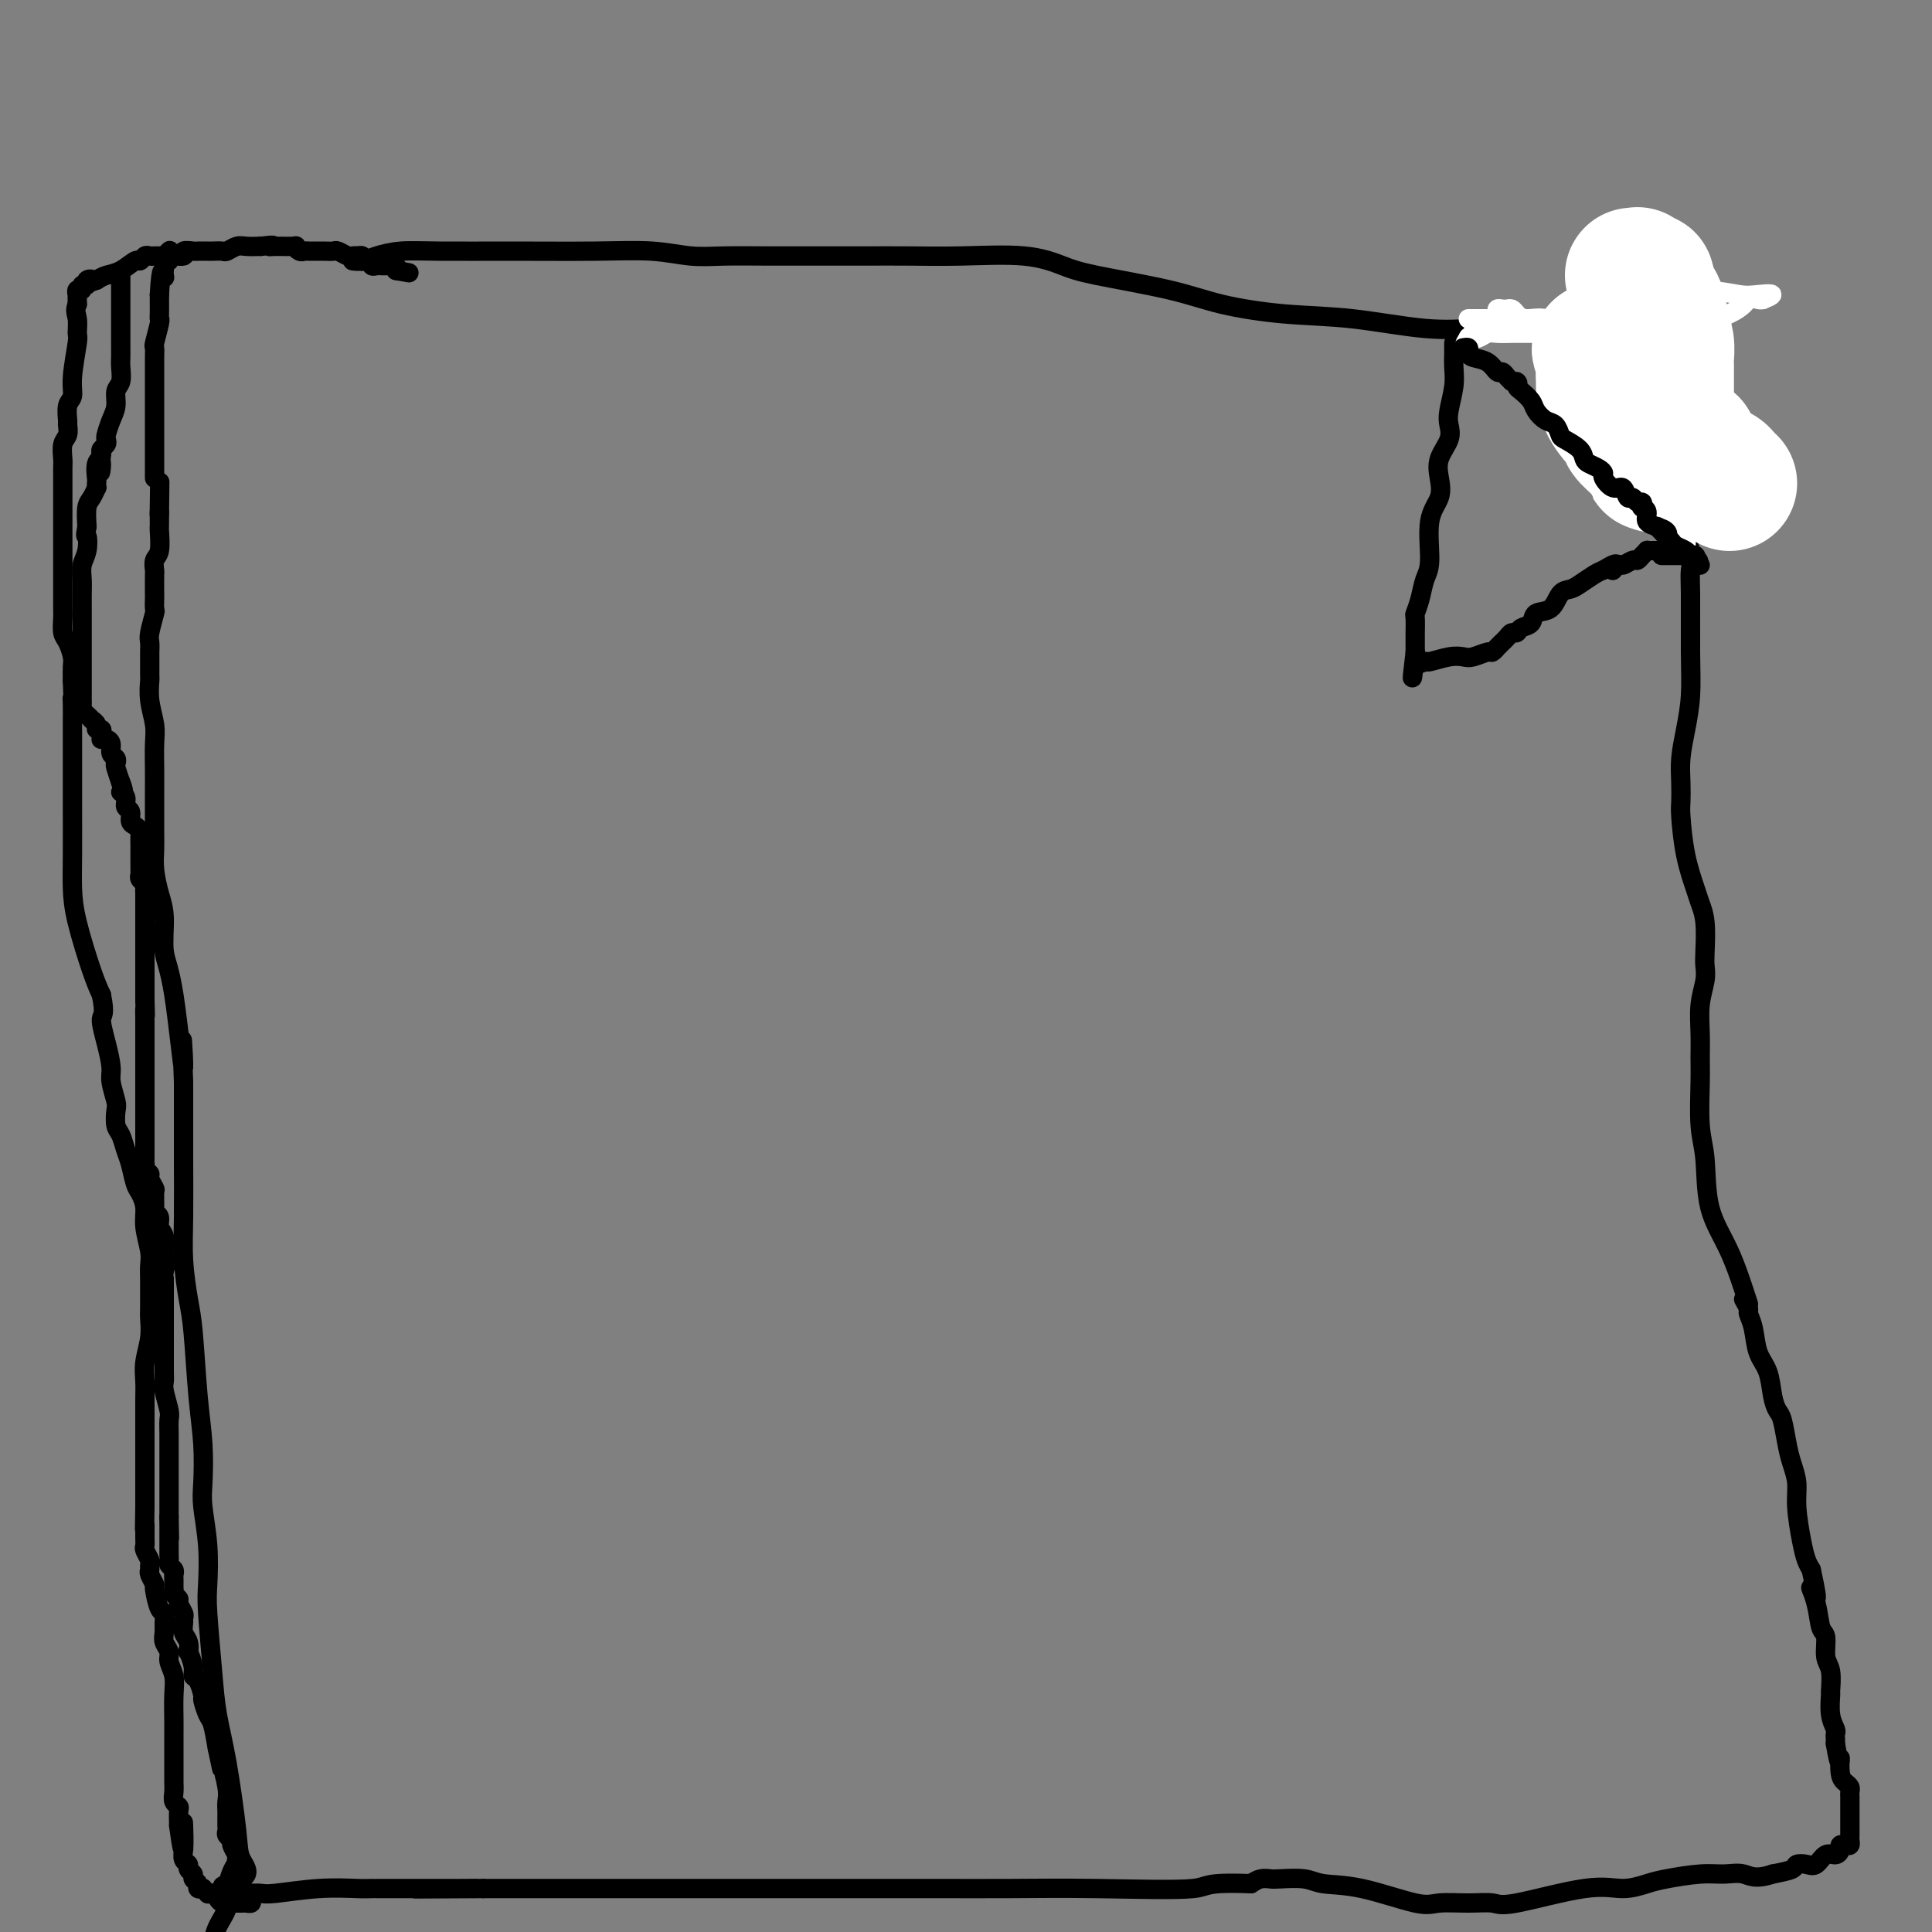 <svg viewBox='0 0 400 400' version='1.1' xmlns='http://www.w3.org/2000/svg' xmlns:xlink='http://www.w3.org/1999/xlink'><rect x="0" y="0" width="400" height="400" fill="#808080" stroke="none"/><g fill='none' stroke='#000000' stroke-width='4' stroke-linecap='round' stroke-linejoin='round'><path d='M73,54c0.617,0.083 1.233,0.166 2,0c0.767,-0.166 1.684,-0.580 3,-1c1.316,-0.420 3.031,-0.846 5,-1c1.969,-0.154 4.191,-0.038 8,0c3.809,0.038 9.204,-0.004 15,0c5.796,0.004 11.992,0.054 17,0c5.008,-0.054 8.828,-0.211 12,0c3.172,0.211 5.696,0.788 8,1c2.304,0.212 4.387,0.057 7,0c2.613,-0.057 5.756,-0.015 9,0c3.244,0.015 6.588,0.002 10,0c3.412,-0.002 6.891,0.006 10,0c3.109,-0.006 5.848,-0.024 9,0c3.152,0.024 6.717,0.092 11,0c4.283,-0.092 9.283,-0.345 13,0c3.717,0.345 6.151,1.287 8,2c1.849,0.713 3.113,1.198 7,2c3.887,0.802 10.398,1.921 15,3c4.602,1.079 7.294,2.117 11,3c3.706,0.883 8.428,1.610 13,2c4.572,0.390 8.996,0.444 14,1c5.004,0.556 10.587,1.613 15,2c4.413,0.387 7.657,0.104 10,0c2.343,-0.104 3.785,-0.028 5,0c1.215,0.028 2.204,0.008 3,0c0.796,-0.008 1.398,-0.004 2,0'/><path d='M315,68c8.344,0.465 4.706,0.128 4,0c-0.706,-0.128 1.522,-0.048 3,0c1.478,0.048 2.206,0.066 3,0c0.794,-0.066 1.653,-0.214 3,0c1.347,0.214 3.183,0.789 4,1c0.817,0.211 0.614,0.056 1,0c0.386,-0.056 1.360,-0.015 2,0c0.640,0.015 0.945,0.004 1,0c0.055,-0.004 -0.140,-0.001 0,0c0.140,0.001 0.616,-0.001 1,0c0.384,0.001 0.678,0.003 1,0c0.322,-0.003 0.674,-0.011 1,0c0.326,0.011 0.626,0.041 1,0c0.374,-0.041 0.821,-0.155 1,0c0.179,0.155 0.089,0.577 0,1'/><path d='M341,70c4.032,0.788 1.113,1.759 0,4c-1.113,2.241 -0.420,5.750 0,8c0.420,2.250 0.568,3.239 1,5c0.432,1.761 1.149,4.295 2,8c0.851,3.705 1.835,8.582 3,12c1.165,3.418 2.509,5.378 3,7c0.491,1.622 0.129,2.908 0,4c-0.129,1.092 -0.024,1.992 0,5c0.024,3.008 -0.032,8.124 0,12c0.032,3.876 0.152,6.513 0,9c-0.152,2.487 -0.577,4.825 -1,7c-0.423,2.175 -0.843,4.186 -1,6c-0.157,1.814 -0.049,3.431 0,5c0.049,1.569 0.040,3.091 0,4c-0.040,0.909 -0.112,1.206 0,3c0.112,1.794 0.408,5.086 1,8c0.592,2.914 1.479,5.452 2,7c0.521,1.548 0.677,2.107 1,3c0.323,0.893 0.815,2.120 1,4c0.185,1.880 0.064,4.413 0,6c-0.064,1.587 -0.070,2.227 0,3c0.070,0.773 0.215,1.679 0,3c-0.215,1.321 -0.791,3.059 -1,5c-0.209,1.941 -0.052,4.086 0,6c0.052,1.914 0.001,3.598 0,5c-0.001,1.402 0.050,2.523 0,5c-0.050,2.477 -0.201,6.310 0,9c0.201,2.690 0.755,4.236 1,7c0.245,2.764 0.181,6.744 1,10c0.819,3.256 2.520,5.787 4,9c1.480,3.213 2.740,7.106 4,11'/><path d='M361,269c0.449,0.789 0.898,1.577 1,2c0.102,0.423 -0.141,0.479 0,1c0.141,0.521 0.668,1.505 1,3c0.332,1.495 0.470,3.500 1,5c0.530,1.500 1.451,2.495 2,4c0.549,1.505 0.724,3.522 1,5c0.276,1.478 0.652,2.418 1,3c0.348,0.582 0.667,0.806 1,2c0.333,1.194 0.681,3.358 1,5c0.319,1.642 0.610,2.761 1,4c0.390,1.239 0.878,2.597 1,4c0.122,1.403 -0.122,2.850 0,5c0.122,2.150 0.610,5.002 1,7c0.390,1.998 0.683,3.142 1,4c0.317,0.858 0.659,1.429 1,2'/><path d='M375,325c2.117,9.464 0.408,5.123 0,4c-0.408,-1.123 0.483,0.970 1,3c0.517,2.030 0.660,3.995 1,5c0.340,1.005 0.876,1.051 1,2c0.124,0.949 -0.164,2.803 0,4c0.164,1.197 0.780,1.739 1,3c0.220,1.261 0.045,3.241 0,4c-0.045,0.759 0.041,0.298 0,1c-0.041,0.702 -0.207,2.565 0,4c0.207,1.435 0.788,2.440 1,3c0.212,0.560 0.057,0.676 0,1c-0.057,0.324 -0.015,0.856 0,1c0.015,0.144 0.004,-0.102 0,0c-0.004,0.102 -0.002,0.551 0,1'/><path d='M380,361c1.012,6.096 1.042,3.335 1,3c-0.042,-0.335 -0.155,1.756 0,3c0.155,1.244 0.577,1.643 1,2c0.423,0.357 0.845,0.673 1,1c0.155,0.327 0.041,0.665 0,1c-0.041,0.335 -0.011,0.667 0,1c0.011,0.333 0.003,0.666 0,1c-0.003,0.334 -0.001,0.668 0,1c0.001,0.332 0.000,0.661 0,1c-0.000,0.339 -0.000,0.686 0,1c0.000,0.314 -0.000,0.595 0,1c0.000,0.405 0.001,0.935 0,1c-0.001,0.065 -0.003,-0.336 0,0c0.003,0.336 0.011,1.410 0,2c-0.011,0.590 -0.041,0.697 0,1c0.041,0.303 0.152,0.804 0,1c-0.152,0.196 -0.569,0.089 -1,0c-0.431,-0.089 -0.878,-0.160 -1,0c-0.122,0.160 0.081,0.551 0,1c-0.081,0.449 -0.446,0.957 -1,1c-0.554,0.043 -1.298,-0.378 -2,0c-0.702,0.378 -1.362,1.554 -2,2c-0.638,0.446 -1.253,0.161 -2,0c-0.747,-0.161 -1.624,-0.197 -2,0c-0.376,0.197 -0.250,0.628 -1,1c-0.750,0.372 -2.375,0.686 -4,1'/><path d='M367,388c-3.646,1.234 -4.760,0.319 -6,0c-1.240,-0.319 -2.606,-0.042 -4,0c-1.394,0.042 -2.818,-0.149 -5,0c-2.182,0.149 -5.123,0.640 -7,1c-1.877,0.360 -2.689,0.590 -4,1c-1.311,0.410 -3.121,1.000 -5,1c-1.879,0.000 -3.826,-0.589 -8,0c-4.174,0.589 -10.574,2.357 -14,3c-3.426,0.643 -3.877,0.162 -5,0c-1.123,-0.162 -2.920,-0.004 -5,0c-2.080,0.004 -4.445,-0.146 -6,0c-1.555,0.146 -2.301,0.589 -5,0c-2.699,-0.589 -7.352,-2.210 -11,-3c-3.648,-0.790 -6.290,-0.748 -8,-1c-1.710,-0.252 -2.489,-0.797 -4,-1c-1.511,-0.203 -3.756,-0.065 -5,0c-1.244,0.065 -1.489,0.056 -2,0c-0.511,-0.056 -1.289,-0.159 -2,0c-0.711,0.159 -1.356,0.579 -2,1'/><path d='M259,390c-10.254,-0.392 -8.389,0.627 -12,1c-3.611,0.373 -12.699,0.100 -20,0c-7.301,-0.100 -12.817,-0.027 -18,0c-5.183,0.027 -10.034,0.007 -15,0c-4.966,-0.007 -10.049,-0.002 -13,0c-2.951,0.002 -3.771,0.001 -5,0c-1.229,-0.001 -2.867,-0.000 -4,0c-1.133,0.000 -1.761,0.000 -3,0c-1.239,-0.000 -3.088,-0.000 -4,0c-0.912,0.000 -0.889,0.000 -2,0c-1.111,-0.000 -3.358,-0.000 -5,0c-1.642,0.000 -2.678,0.000 -5,0c-2.322,-0.000 -5.931,-0.000 -8,0c-2.069,0.000 -2.600,0.000 -3,0c-0.400,-0.000 -0.671,-0.000 -1,0c-0.329,0.000 -0.718,0.000 -1,0c-0.282,-0.000 -0.458,-0.000 -1,0c-0.542,0.000 -1.449,0.000 -2,0c-0.551,-0.000 -0.746,-0.000 -1,0c-0.254,0.000 -0.567,0.000 -2,0c-1.433,-0.000 -3.987,-0.000 -6,0c-2.013,0.000 -3.485,0.000 -6,0c-2.515,-0.000 -6.071,-0.000 -8,0c-1.929,0.000 -2.230,0.000 -3,0c-0.770,0.000 -2.010,0.000 -3,0c-0.990,0.000 -1.729,0.000 -2,0c-0.271,0.000 -0.073,0.000 -1,0c-0.927,0.000 -2.979,0.000 -4,0c-1.021,0.000 -1.010,0.000 -1,0'/><path d='M100,391c-25.471,0.155 -9.649,0.041 -4,0c5.649,-0.041 1.123,-0.011 -1,0c-2.123,0.011 -1.844,0.003 -2,0c-0.156,-0.003 -0.748,-0.001 -2,0c-1.252,0.001 -3.166,0.000 -4,0c-0.834,-0.000 -0.589,-0.000 -1,0c-0.411,0.000 -1.477,0.000 -2,0c-0.523,-0.000 -0.504,0.000 -1,0c-0.496,-0.000 -1.508,-0.000 -2,0c-0.492,0.000 -0.463,0.000 -1,0c-0.537,-0.000 -1.640,-0.001 -2,0c-0.360,0.001 0.023,0.004 0,0c-0.023,-0.004 -0.453,-0.015 -1,0c-0.547,0.015 -1.211,0.057 -3,0c-1.789,-0.057 -4.703,-0.212 -8,0c-3.297,0.212 -6.978,0.789 -9,1c-2.022,0.211 -2.384,0.054 -3,0c-0.616,-0.054 -1.485,-0.004 -2,0c-0.515,0.004 -0.677,-0.037 -1,0c-0.323,0.037 -0.807,0.154 -1,0c-0.193,-0.154 -0.097,-0.577 0,-1'/><path d='M50,391c-7.745,-0.257 -2.106,-0.898 0,-2c2.106,-1.102 0.681,-2.665 0,-4c-0.681,-1.335 -0.617,-2.444 -1,-6c-0.383,-3.556 -1.213,-9.561 -2,-14c-0.787,-4.439 -1.530,-7.314 -2,-10c-0.470,-2.686 -0.665,-5.184 -1,-9c-0.335,-3.816 -0.808,-8.951 -1,-12c-0.192,-3.049 -0.103,-4.013 0,-6c0.103,-1.987 0.221,-4.996 0,-8c-0.221,-3.004 -0.780,-6.004 -1,-8c-0.220,-1.996 -0.100,-2.988 0,-5c0.100,-2.012 0.181,-5.042 0,-8c-0.181,-2.958 -0.623,-5.842 -1,-10c-0.377,-4.158 -0.690,-9.590 -1,-13c-0.310,-3.410 -0.619,-4.797 -1,-7c-0.381,-2.203 -0.834,-5.223 -1,-8c-0.166,-2.777 -0.044,-5.312 0,-9c0.044,-3.688 0.012,-8.531 0,-12c-0.012,-3.469 -0.003,-5.565 0,-7c0.003,-1.435 0.001,-2.209 0,-3c-0.001,-0.791 -0.000,-1.597 0,-2c0.000,-0.403 0.000,-0.401 0,-1c-0.000,-0.599 -0.000,-1.800 0,-3'/><path d='M38,224c-0.686,-16.907 0.101,-4.173 0,-3c-0.101,1.173 -1.088,-9.214 -2,-15c-0.912,-5.786 -1.747,-6.971 -2,-9c-0.253,-2.029 0.076,-4.902 0,-7c-0.076,-2.098 -0.556,-3.422 -1,-5c-0.444,-1.578 -0.851,-3.411 -1,-5c-0.149,-1.589 -0.040,-2.935 0,-4c0.040,-1.065 0.012,-1.848 0,-4c-0.012,-2.152 -0.007,-5.674 0,-8c0.007,-2.326 0.016,-3.457 0,-5c-0.016,-1.543 -0.057,-3.497 0,-5c0.057,-1.503 0.211,-2.556 0,-4c-0.211,-1.444 -0.789,-3.279 -1,-5c-0.211,-1.721 -0.056,-3.329 0,-4c0.056,-0.671 0.014,-0.404 0,-1c-0.014,-0.596 -0.000,-2.055 0,-3c0.000,-0.945 -0.014,-1.375 0,-2c0.014,-0.625 0.056,-1.443 0,-2c-0.056,-0.557 -0.211,-0.853 0,-2c0.211,-1.147 0.789,-3.145 1,-4c0.211,-0.855 0.057,-0.567 0,-1c-0.057,-0.433 -0.016,-1.587 0,-2c0.016,-0.413 0.008,-0.086 0,-1c-0.008,-0.914 -0.016,-3.068 0,-4c0.016,-0.932 0.057,-0.641 0,-1c-0.057,-0.359 -0.211,-1.366 0,-2c0.211,-0.634 0.789,-0.894 1,-2c0.211,-1.106 0.057,-3.059 0,-4c-0.057,-0.941 -0.015,-0.869 0,-1c0.015,-0.131 0.004,-0.466 0,-1c-0.004,-0.534 -0.002,-1.267 0,-2'/><path d='M33,106c0.155,-11.679 0.042,-3.875 0,-1c-0.042,2.875 -0.012,0.821 0,0c0.012,-0.821 0.006,-0.411 0,0'/><path d='M32,99c0.000,-0.311 0.000,-0.621 0,-1c-0.000,-0.379 -0.000,-0.826 0,-1c0.000,-0.174 0.000,-0.074 0,-1c-0.000,-0.926 -0.000,-2.878 0,-4c0.000,-1.122 0.000,-1.413 0,-2c-0.000,-0.587 -0.000,-1.468 0,-2c0.000,-0.532 0.000,-0.713 0,-1c-0.000,-0.287 -0.000,-0.678 0,-1c0.000,-0.322 0.000,-0.575 0,-1c-0.000,-0.425 -0.000,-1.023 0,-2c0.000,-0.977 0.000,-2.332 0,-3c-0.000,-0.668 -0.001,-0.648 0,-1c0.001,-0.352 0.004,-1.075 0,-2c-0.004,-0.925 -0.015,-2.051 0,-3c0.015,-0.949 0.057,-1.719 0,-2c-0.057,-0.281 -0.211,-0.073 0,-1c0.211,-0.927 0.789,-2.991 1,-4c0.211,-1.009 0.057,-0.964 0,-1c-0.057,-0.036 -0.016,-0.153 0,-1c0.016,-0.847 0.008,-2.423 0,-4'/><path d='M33,61c0.381,-6.798 0.835,-4.792 1,-4c0.165,0.792 0.043,0.370 0,0c-0.043,-0.370 -0.007,-0.686 0,-1c0.007,-0.314 -0.015,-0.624 0,-1c0.015,-0.376 0.069,-0.818 0,-1c-0.069,-0.182 -0.259,-0.105 0,0c0.259,0.105 0.966,0.238 1,0c0.034,-0.238 -0.606,-0.848 0,-1c0.606,-0.152 2.457,0.156 3,0c0.543,-0.156 -0.220,-0.774 0,-1c0.220,-0.226 1.425,-0.061 2,0c0.575,0.061 0.520,0.017 1,0c0.480,-0.017 1.494,-0.008 2,0c0.506,0.008 0.505,0.016 1,0c0.495,-0.016 1.486,-0.057 2,0c0.514,0.057 0.550,0.211 1,0c0.450,-0.211 1.313,-0.788 2,-1c0.687,-0.212 1.196,-0.061 2,0c0.804,0.061 1.902,0.030 3,0'/><path d='M54,51c3.552,-0.463 2.433,-0.120 2,0c-0.433,0.120 -0.180,0.018 1,0c1.180,-0.018 3.285,0.048 4,0c0.715,-0.048 0.038,-0.209 0,0c-0.038,0.209 0.563,0.788 1,1c0.437,0.212 0.711,0.057 1,0c0.289,-0.057 0.592,-0.015 1,0c0.408,0.015 0.920,0.003 1,0c0.080,-0.003 -0.273,0.003 0,0c0.273,-0.003 1.172,-0.015 2,0c0.828,0.015 1.585,0.056 2,0c0.415,-0.056 0.488,-0.211 1,0c0.512,0.211 1.462,0.788 2,1c0.538,0.212 0.665,0.061 1,0c0.335,-0.061 0.877,-0.030 1,0c0.123,0.030 -0.173,0.060 0,0c0.173,-0.060 0.816,-0.208 1,0c0.184,0.208 -0.091,0.774 0,1c0.091,0.226 0.549,0.113 1,0c0.451,-0.113 0.894,-0.227 1,0c0.106,0.227 -0.127,0.793 0,1c0.127,0.207 0.612,0.055 1,0c0.388,-0.055 0.679,-0.012 1,0c0.321,0.012 0.674,-0.007 1,0c0.326,0.007 0.626,0.040 1,0c0.374,-0.040 0.821,-0.154 1,0c0.179,0.154 0.089,0.577 0,1'/><path d='M82,56c4.667,0.833 2.333,0.417 0,0'/><path d='M35,52c0.120,-0.113 0.239,-0.227 0,0c-0.239,0.227 -0.838,0.793 -1,1c-0.162,0.207 0.111,0.054 0,0c-0.111,-0.054 -0.608,-0.010 -1,0c-0.392,0.010 -0.681,-0.013 -1,0c-0.319,0.013 -0.669,0.063 -1,0c-0.331,-0.063 -0.645,-0.238 -1,0c-0.355,0.238 -0.753,0.890 -1,1c-0.247,0.110 -0.345,-0.321 -1,0c-0.655,0.321 -1.869,1.394 -3,2c-1.131,0.606 -2.180,0.745 -3,1c-0.820,0.255 -1.410,0.628 -2,1'/><path d='M20,58c-2.482,0.946 -1.186,0.310 -1,0c0.186,-0.310 -0.739,-0.294 -1,0c-0.261,0.294 0.140,0.868 0,1c-0.140,0.132 -0.822,-0.176 -1,0c-0.178,0.176 0.148,0.837 0,1c-0.148,0.163 -0.772,-0.173 -1,0c-0.228,0.173 -0.061,0.854 0,1c0.061,0.146 0.018,-0.244 0,0c-0.018,0.244 -0.009,1.122 0,2'/><path d='M16,63c-0.614,1.277 -0.149,1.970 0,3c0.149,1.030 -0.016,2.396 0,3c0.016,0.604 0.215,0.446 0,2c-0.215,1.554 -0.842,4.821 -1,7c-0.158,2.179 0.155,3.270 0,4c-0.155,0.730 -0.777,1.101 -1,2c-0.223,0.899 -0.046,2.328 0,3c0.046,0.672 -0.040,0.587 0,1c0.040,0.413 0.207,1.323 0,2c-0.207,0.677 -0.788,1.122 -1,2c-0.212,0.878 -0.057,2.189 0,3c0.057,0.811 0.015,1.123 0,2c-0.015,0.877 -0.004,2.319 0,3c0.004,0.681 0.001,0.599 0,1c-0.001,0.401 -0.000,1.283 0,2c0.000,0.717 0.000,1.267 0,2c-0.000,0.733 -0.000,1.648 0,2c0.000,0.352 0.000,0.141 0,1c-0.000,0.859 -0.000,2.786 0,4c0.000,1.214 0.000,1.713 0,2c-0.000,0.287 -0.000,0.360 0,1c0.000,0.640 0.000,1.847 0,3c-0.000,1.153 -0.001,2.252 0,3c0.001,0.748 0.003,1.144 0,2c-0.003,0.856 -0.011,2.173 0,3c0.011,0.827 0.041,1.165 0,2c-0.041,0.835 -0.155,2.166 0,3c0.155,0.834 0.578,1.172 1,2c0.422,0.828 0.845,2.146 1,3c0.155,0.854 0.044,1.244 0,2c-0.044,0.756 -0.022,1.878 0,3'/><path d='M15,141c0.309,8.014 0.083,5.048 0,4c-0.083,-1.048 -0.022,-0.178 0,1c0.022,1.178 0.006,2.664 0,3c-0.006,0.336 -0.002,-0.478 0,0c0.002,0.478 0.001,2.247 0,4c-0.001,1.753 -0.000,3.489 0,5c0.000,1.511 0.001,2.797 0,4c-0.001,1.203 -0.005,2.324 0,5c0.005,2.676 0.018,6.908 0,10c-0.018,3.092 -0.067,5.045 0,7c0.067,1.955 0.249,3.911 1,7c0.751,3.089 2.072,7.311 3,10c0.928,2.689 1.464,3.844 2,5'/><path d='M21,206c0.885,4.305 0.097,4.067 0,5c-0.097,0.933 0.496,3.036 1,5c0.504,1.964 0.919,3.790 1,5c0.081,1.210 -0.171,1.804 0,3c0.171,1.196 0.767,2.995 1,4c0.233,1.005 0.104,1.215 0,2c-0.104,0.785 -0.182,2.143 0,3c0.182,0.857 0.626,1.212 1,2c0.374,0.788 0.679,2.009 1,3c0.321,0.991 0.659,1.751 1,3c0.341,1.249 0.683,2.988 1,4c0.317,1.012 0.607,1.296 1,2c0.393,0.704 0.890,1.829 1,3c0.110,1.171 -0.167,2.390 0,4c0.167,1.610 0.777,3.611 1,5c0.223,1.389 0.060,2.167 0,3c-0.060,0.833 -0.015,1.723 0,3c0.015,1.277 0.000,2.943 0,4c-0.000,1.057 0.014,1.507 0,2c-0.014,0.493 -0.056,1.029 0,2c0.056,0.971 0.211,2.378 0,4c-0.211,1.622 -0.789,3.460 -1,5c-0.211,1.540 -0.057,2.782 0,4c0.057,1.218 0.015,2.412 0,4c-0.015,1.588 -0.004,3.569 0,5c0.004,1.431 0.001,2.312 0,3c-0.001,0.688 -0.000,1.184 0,2c0.000,0.816 0.000,1.951 0,3c-0.000,1.049 -0.000,2.013 0,3c0.000,0.987 0.000,1.996 0,3c-0.000,1.004 -0.000,2.002 0,3'/><path d='M30,312c-0.154,9.014 -0.037,5.049 0,4c0.037,-1.049 -0.004,0.818 0,2c0.004,1.182 0.054,1.679 0,2c-0.054,0.321 -0.212,0.466 0,1c0.212,0.534 0.793,1.457 1,2c0.207,0.543 0.041,0.706 0,1c-0.041,0.294 0.044,0.720 0,1c-0.044,0.280 -0.218,0.413 0,1c0.218,0.587 0.829,1.627 1,2c0.171,0.373 -0.097,0.078 0,1c0.097,0.922 0.561,3.062 1,4c0.439,0.938 0.854,0.674 1,1c0.146,0.326 0.024,1.241 0,2c-0.024,0.759 0.050,1.360 0,2c-0.050,0.640 -0.224,1.317 0,2c0.224,0.683 0.845,1.373 1,2c0.155,0.627 -0.154,1.192 0,2c0.154,0.808 0.773,1.858 1,3c0.227,1.142 0.061,2.377 0,4c-0.061,1.623 -0.016,3.634 0,5c0.016,1.366 0.004,2.089 0,3c-0.004,0.911 -0.001,2.012 0,3c0.001,0.988 0.001,1.864 0,2c-0.001,0.136 -0.001,-0.468 0,0c0.001,0.468 0.004,2.010 0,3c-0.004,0.990 -0.015,1.430 0,2c0.015,0.570 0.057,1.272 0,2c-0.057,0.728 -0.211,1.484 0,2c0.211,0.516 0.788,0.793 1,1c0.212,0.207 0.061,0.345 0,1c-0.061,0.655 -0.030,1.828 0,3'/><path d='M37,378c1.311,10.053 1.087,2.185 1,0c-0.087,-2.185 -0.039,1.312 0,3c0.039,1.688 0.067,1.565 0,2c-0.067,0.435 -0.229,1.426 0,2c0.229,0.574 0.850,0.731 1,1c0.150,0.269 -0.171,0.650 0,1c0.171,0.350 0.835,0.668 1,1c0.165,0.332 -0.167,0.676 0,1c0.167,0.324 0.833,0.626 1,1c0.167,0.374 -0.166,0.818 0,1c0.166,0.182 0.832,0.101 1,0c0.168,-0.101 -0.162,-0.220 0,0c0.162,0.220 0.817,0.781 1,1c0.183,0.219 -0.105,0.097 0,0c0.105,-0.097 0.602,-0.170 1,0c0.398,0.170 0.698,0.581 1,1c0.302,0.419 0.606,0.844 1,1c0.394,0.156 0.879,0.042 1,0c0.121,-0.042 -0.123,-0.011 0,0c0.123,0.011 0.611,0.004 1,0c0.389,-0.004 0.679,-0.004 1,0c0.321,0.004 0.675,0.011 1,0c0.325,-0.011 0.623,-0.042 1,0c0.377,0.042 0.833,0.156 1,0c0.167,-0.156 0.045,-0.580 0,-1c-0.045,-0.420 -0.013,-0.834 0,-1c0.013,-0.166 0.006,-0.083 0,0'/><path d='M25,57c-0.000,0.349 -0.000,0.697 0,1c0.000,0.303 0.000,0.559 0,1c-0.000,0.441 -0.000,1.066 0,2c0.000,0.934 0.000,2.176 0,3c-0.000,0.824 -0.000,1.231 0,2c0.000,0.769 0.001,1.901 0,3c-0.001,1.099 -0.004,2.166 0,3c0.004,0.834 0.016,1.434 0,2c-0.016,0.566 -0.060,1.099 0,2c0.060,0.901 0.223,2.171 0,3c-0.223,0.829 -0.830,1.216 -1,2c-0.170,0.784 0.099,1.964 0,3c-0.099,1.036 -0.566,1.927 -1,3c-0.434,1.073 -0.834,2.329 -1,3c-0.166,0.671 -0.096,0.757 0,1c0.096,0.243 0.218,0.642 0,1c-0.218,0.358 -0.777,0.674 -1,1c-0.223,0.326 -0.112,0.663 0,1'/><path d='M21,94c-0.558,6.223 0.046,3.279 0,2c-0.046,-1.279 -0.744,-0.894 -1,0c-0.256,0.894 -0.071,2.299 0,3c0.071,0.701 0.030,0.700 0,1c-0.030,0.300 -0.047,0.901 0,1c0.047,0.099 0.157,-0.303 0,0c-0.157,0.303 -0.581,1.312 -1,2c-0.419,0.688 -0.834,1.054 -1,2c-0.166,0.946 -0.083,2.473 0,4'/><path d='M18,109c-0.480,2.630 -0.181,1.705 0,2c0.181,0.295 0.245,1.808 0,3c-0.245,1.192 -0.798,2.062 -1,3c-0.202,0.938 -0.054,1.944 0,3c0.054,1.056 0.015,2.161 0,3c-0.015,0.839 -0.004,1.412 0,3c0.004,1.588 0.001,4.190 0,6c-0.001,1.810 -0.000,2.828 0,4c0.000,1.172 -0.001,2.499 0,4c0.001,1.501 0.003,3.175 0,4c-0.003,0.825 -0.011,0.799 0,1c0.011,0.201 0.040,0.627 0,1c-0.040,0.373 -0.150,0.691 0,1c0.150,0.309 0.561,0.609 1,1c0.439,0.391 0.906,0.875 1,1c0.094,0.125 -0.185,-0.107 0,0c0.185,0.107 0.834,0.554 1,1c0.166,0.446 -0.153,0.890 0,1c0.153,0.110 0.776,-0.115 1,0c0.224,0.115 0.050,0.569 0,1c-0.050,0.431 0.024,0.840 0,1c-0.024,0.160 -0.146,0.070 0,0c0.146,-0.070 0.561,-0.120 1,0c0.439,0.120 0.901,0.411 1,1c0.099,0.589 -0.166,1.475 0,2c0.166,0.525 0.763,0.688 1,1c0.237,0.312 0.115,0.774 0,1c-0.115,0.226 -0.223,0.215 0,1c0.223,0.785 0.778,2.367 1,3c0.222,0.633 0.111,0.316 0,0'/><path d='M25,162c1.172,2.743 0.103,2.101 0,2c-0.103,-0.101 0.760,0.340 1,1c0.240,0.660 -0.142,1.539 0,2c0.142,0.461 0.809,0.503 1,1c0.191,0.497 -0.092,1.448 0,2c0.092,0.552 0.561,0.706 1,1c0.439,0.294 0.850,0.727 1,1c0.150,0.273 0.040,0.387 0,1c-0.040,0.613 -0.011,1.726 0,2c0.011,0.274 0.003,-0.292 0,0c-0.003,0.292 -0.002,1.440 0,2c0.002,0.560 0.004,0.531 0,1c-0.004,0.469 -0.015,1.435 0,2c0.015,0.565 0.057,0.728 0,1c-0.057,0.272 -0.211,0.654 0,1c0.211,0.346 0.789,0.656 1,1c0.211,0.344 0.057,0.721 0,1c-0.057,0.279 -0.015,0.459 0,1c0.015,0.541 0.004,1.443 0,2c-0.004,0.557 -0.001,0.768 0,1c0.001,0.232 0.000,0.484 0,1c-0.000,0.516 -0.000,1.297 0,2c0.000,0.703 0.000,1.329 0,2c-0.000,0.671 -0.000,1.387 0,2c0.000,0.613 0.000,1.124 0,2c-0.000,0.876 -0.000,2.119 0,3c0.000,0.881 0.000,1.401 0,2c-0.000,0.599 -0.000,1.277 0,2c0.000,0.723 0.000,1.492 0,2c-0.000,0.508 -0.000,0.754 0,1'/><path d='M30,207c0.155,5.309 0.041,2.582 0,2c-0.041,-0.582 -0.011,0.981 0,2c0.011,1.019 0.003,1.494 0,2c-0.003,0.506 -0.001,1.044 0,2c0.001,0.956 0.000,2.329 0,3c-0.000,0.671 -0.000,0.638 0,1c0.000,0.362 0.000,1.118 0,2c-0.000,0.882 -0.000,1.889 0,3c0.000,1.111 0.000,2.326 0,3c-0.000,0.674 -0.000,0.809 0,1c0.000,0.191 0.000,0.440 0,1c-0.000,0.560 -0.000,1.431 0,2c0.000,0.569 0.000,0.838 0,1c-0.000,0.162 -0.000,0.219 0,1c0.000,0.781 0.000,2.285 0,3c-0.000,0.715 -0.001,0.639 0,1c0.001,0.361 0.004,1.158 0,2c-0.004,0.842 -0.016,1.730 0,2c0.016,0.270 0.061,-0.078 0,0c-0.061,0.078 -0.227,0.582 0,1c0.227,0.418 0.846,0.749 1,1c0.154,0.251 -0.156,0.420 0,1c0.156,0.580 0.778,1.569 1,2c0.222,0.431 0.044,0.304 0,1c-0.044,0.696 0.044,2.216 0,3c-0.044,0.784 -0.222,0.833 0,1c0.222,0.167 0.844,0.451 1,1c0.156,0.549 -0.154,1.364 0,2c0.154,0.636 0.772,1.094 1,2c0.228,0.906 0.065,2.259 0,3c-0.065,0.741 -0.033,0.871 0,1'/><path d='M34,260c0.619,3.174 0.166,2.111 0,2c-0.166,-0.111 -0.044,0.732 0,1c0.044,0.268 0.012,-0.038 0,0c-0.012,0.038 -0.003,0.419 0,1c0.003,0.581 0.001,1.363 0,2c-0.001,0.637 -0.000,1.128 0,2c0.000,0.872 0.000,2.124 0,3c-0.000,0.876 0.000,1.375 0,2c-0.000,0.625 -0.000,1.374 0,2c0.000,0.626 0.000,1.127 0,2c-0.000,0.873 -0.001,2.119 0,3c0.001,0.881 0.004,1.399 0,2c-0.004,0.601 -0.015,1.287 0,2c0.015,0.713 0.057,1.454 0,2c-0.057,0.546 -0.211,0.897 0,2c0.211,1.103 0.789,2.958 1,4c0.211,1.042 0.057,1.269 0,2c-0.057,0.731 -0.015,1.964 0,3c0.015,1.036 0.004,1.874 0,3c-0.004,1.126 -0.001,2.539 0,3c0.001,0.461 0.000,-0.030 0,0c-0.000,0.030 -0.000,0.579 0,1c0.000,0.421 0.000,0.712 0,1c-0.000,0.288 -0.000,0.574 0,1c0.000,0.426 0.000,0.993 0,1c-0.000,0.007 -0.000,-0.545 0,0c0.000,0.545 0.000,2.187 0,3c-0.000,0.813 -0.000,0.795 0,1c0.000,0.205 0.000,0.632 0,1c-0.000,0.368 -0.000,0.677 0,1c0.000,0.323 0.000,0.662 0,1'/><path d='M35,314c0.155,8.528 0.041,2.847 0,1c-0.041,-1.847 -0.011,0.139 0,1c0.011,0.861 0.003,0.598 0,1c-0.003,0.402 -0.002,1.470 0,2c0.002,0.530 0.004,0.523 0,1c-0.004,0.477 -0.015,1.438 0,2c0.015,0.562 0.057,0.727 0,1c-0.057,0.273 -0.211,0.655 0,1c0.211,0.345 0.789,0.652 1,1c0.211,0.348 0.055,0.737 0,1c-0.055,0.263 -0.011,0.399 0,1c0.011,0.601 -0.012,1.666 0,2c0.012,0.334 0.060,-0.061 0,0c-0.060,0.061 -0.226,0.580 0,1c0.226,0.420 0.846,0.742 1,1c0.154,0.258 -0.156,0.454 0,1c0.156,0.546 0.777,1.444 1,2c0.223,0.556 0.046,0.770 0,1c-0.046,0.230 0.039,0.476 0,1c-0.039,0.524 -0.203,1.327 0,2c0.203,0.673 0.772,1.217 1,2c0.228,0.783 0.116,1.804 0,2c-0.116,0.196 -0.237,-0.434 0,0c0.237,0.434 0.833,1.931 1,3c0.167,1.069 -0.096,1.708 0,2c0.096,0.292 0.551,0.236 1,1c0.449,0.764 0.894,2.348 1,3c0.106,0.652 -0.126,0.371 0,1c0.126,0.629 0.611,2.169 1,3c0.389,0.831 0.683,0.952 1,2c0.317,1.048 0.659,3.024 1,5'/><path d='M45,362c1.713,8.130 0.995,4.455 1,4c0.005,-0.455 0.733,2.312 1,4c0.267,1.688 0.071,2.299 0,3c-0.071,0.701 -0.019,1.494 0,2c0.019,0.506 0.005,0.727 0,1c-0.005,0.273 -0.003,0.598 0,1c0.003,0.402 0.005,0.882 0,1c-0.005,0.118 -0.016,-0.124 0,0c0.016,0.124 0.061,0.614 0,1c-0.061,0.386 -0.226,0.667 0,1c0.226,0.333 0.844,0.718 1,1c0.156,0.282 -0.150,0.460 0,1c0.150,0.540 0.757,1.440 1,2c0.243,0.560 0.121,0.780 0,1'/><path d='M49,385c0.748,3.532 0.618,0.864 0,1c-0.618,0.136 -1.722,3.078 -2,5c-0.278,1.922 0.271,2.825 0,4c-0.271,1.175 -1.363,2.621 -2,4c-0.637,1.379 -0.818,2.689 -1,4'/><path d='M301,71c-0.002,0.377 -0.004,0.755 0,1c0.004,0.245 0.015,0.358 0,1c-0.015,0.642 -0.055,1.812 0,3c0.055,1.188 0.203,2.393 0,4c-0.203,1.607 -0.759,3.616 -1,5c-0.241,1.384 -0.168,2.145 0,3c0.168,0.855 0.429,1.806 0,3c-0.429,1.194 -1.550,2.630 -2,4c-0.450,1.370 -0.229,2.673 0,4c0.229,1.327 0.465,2.679 0,4c-0.465,1.321 -1.631,2.610 -2,5c-0.369,2.390 0.059,5.881 0,8c-0.059,2.119 -0.604,2.867 -1,4c-0.396,1.133 -0.642,2.652 -1,4c-0.358,1.348 -0.828,2.525 -1,3c-0.172,0.475 -0.046,0.249 0,1c0.046,0.751 0.012,2.480 0,3c-0.012,0.520 -0.003,-0.168 0,0c0.003,0.168 0.001,1.191 0,2c-0.001,0.809 -0.000,1.405 0,2'/><path d='M293,135c-1.206,10.065 -0.220,3.229 0,1c0.220,-2.229 -0.327,0.149 0,1c0.327,0.851 1.528,0.177 2,0c0.472,-0.177 0.214,0.145 1,0c0.786,-0.145 2.616,-0.756 4,-1c1.384,-0.244 2.322,-0.122 3,0c0.678,0.122 1.095,0.244 2,0c0.905,-0.244 2.298,-0.853 3,-1c0.702,-0.147 0.713,0.168 1,0c0.287,-0.168 0.850,-0.820 1,-1c0.150,-0.180 -0.114,0.110 0,0c0.114,-0.110 0.607,-0.621 1,-1c0.393,-0.379 0.687,-0.625 1,-1c0.313,-0.375 0.645,-0.878 1,-1c0.355,-0.122 0.732,0.138 1,0c0.268,-0.138 0.428,-0.674 1,-1c0.572,-0.326 1.557,-0.441 2,-1c0.443,-0.559 0.344,-1.563 1,-2c0.656,-0.437 2.066,-0.306 3,-1c0.934,-0.694 1.391,-2.214 2,-3c0.609,-0.786 1.369,-0.840 2,-1c0.631,-0.160 1.131,-0.428 2,-1c0.869,-0.572 2.105,-1.449 3,-2c0.895,-0.551 1.447,-0.775 2,-1'/><path d='M332,118c4.114,-2.565 2.398,-0.476 2,0c-0.398,0.476 0.523,-0.660 1,-1c0.477,-0.340 0.510,0.115 1,0c0.490,-0.115 1.437,-0.801 2,-1c0.563,-0.199 0.742,0.090 1,0c0.258,-0.090 0.595,-0.560 1,-1c0.405,-0.440 0.879,-0.850 1,-1c0.121,-0.150 -0.112,-0.040 0,0c0.112,0.040 0.569,0.011 1,0c0.431,-0.011 0.838,-0.003 1,0c0.162,0.003 0.081,0.002 0,0'/></g>
<g fill='none' stroke='#FFFFFF' stroke-width='4' stroke-linecap='round' stroke-linejoin='round'><path d='M304,66c0.447,0.000 0.893,0.000 1,0c0.107,0.000 -0.126,0.000 0,0c0.126,0.000 0.610,0.000 1,0c0.390,0.000 0.684,0.000 1,0c0.316,0.000 0.652,0.000 1,0c0.348,0.000 0.708,0.000 1,0c0.292,0.000 0.516,0.000 1,0c0.484,0.000 1.230,0.000 2,0c0.770,0.000 1.566,0.000 2,0c0.434,0.000 0.508,0.000 1,0c0.492,0.000 1.402,0.000 2,0c0.598,0.000 0.885,0.000 1,0c0.115,0.000 0.057,0.000 0,0'/><path d='M318,66c2.345,0.000 1.206,0.000 1,0c-0.206,-0.000 0.519,-0.000 1,0c0.481,0.000 0.716,0.000 1,0c0.284,-0.000 0.616,-0.001 1,0c0.384,0.001 0.820,0.003 1,0c0.180,-0.003 0.102,-0.011 0,0c-0.102,0.011 -0.230,0.040 0,0c0.230,-0.040 0.818,-0.150 1,0c0.182,0.150 -0.043,0.561 0,1c0.043,0.439 0.354,0.906 1,1c0.646,0.094 1.626,-0.185 2,0c0.374,0.185 0.141,0.834 0,1c-0.141,0.166 -0.189,-0.153 0,0c0.189,0.153 0.614,0.776 1,1c0.386,0.224 0.733,0.049 1,0c0.267,-0.049 0.453,0.028 1,0c0.547,-0.028 1.456,-0.162 2,0c0.544,0.162 0.723,0.621 1,1c0.277,0.379 0.650,0.680 1,1c0.350,0.320 0.675,0.660 1,1'/><path d='M335,73c2.874,1.018 1.559,0.062 1,0c-0.559,-0.062 -0.361,0.771 0,1c0.361,0.229 0.885,-0.146 1,0c0.115,0.146 -0.179,0.812 0,1c0.179,0.188 0.832,-0.103 1,0c0.168,0.103 -0.148,0.602 0,1c0.148,0.398 0.761,0.697 1,1c0.239,0.303 0.103,0.609 0,1c-0.103,0.391 -0.172,0.865 0,1c0.172,0.135 0.586,-0.071 1,0c0.414,0.071 0.828,0.417 1,1c0.172,0.583 0.102,1.402 0,2c-0.102,0.598 -0.238,0.975 0,1c0.238,0.025 0.848,-0.302 1,0c0.152,0.302 -0.156,1.233 0,2c0.156,0.767 0.774,1.368 1,2c0.226,0.632 0.061,1.293 0,2c-0.061,0.707 -0.016,1.460 0,2c0.016,0.540 0.005,0.869 0,1c-0.005,0.131 -0.002,0.066 0,0'/><path d='M343,92c0.250,2.034 -0.125,1.120 0,1c0.125,-0.120 0.752,0.556 1,1c0.248,0.444 0.119,0.658 0,1c-0.119,0.342 -0.228,0.813 0,1c0.228,0.187 0.793,0.092 1,0c0.207,-0.092 0.055,-0.179 0,0c-0.055,0.179 -0.015,0.626 0,1c0.015,0.374 0.004,0.675 0,1c-0.004,0.325 -0.001,0.675 0,1c0.001,0.325 0.000,0.626 0,1c-0.000,0.374 -0.000,0.821 0,1c0.000,0.179 0.000,0.089 0,0'/><path d='M345,101c0.309,1.570 0.083,0.994 0,1c-0.083,0.006 -0.022,0.593 0,1c0.022,0.407 0.006,0.634 0,1c-0.006,0.366 -0.002,0.871 0,1c0.002,0.129 0.000,-0.120 0,0c-0.000,0.120 -0.000,0.607 0,1c0.000,0.393 0.000,0.693 0,1c-0.000,0.307 -0.000,0.621 0,1c0.000,0.379 0.000,0.823 0,1c-0.000,0.177 -0.000,0.089 0,0'/><path d='M345,109c0.241,1.181 0.845,0.133 1,0c0.155,-0.133 -0.137,0.648 0,1c0.137,0.352 0.703,0.273 1,0c0.297,-0.273 0.326,-0.741 0,-1c-0.326,-0.259 -1.005,-0.309 -2,-1c-0.995,-0.691 -2.305,-2.022 -3,-3c-0.695,-0.978 -0.775,-1.603 -1,-2c-0.225,-0.397 -0.596,-0.568 -1,-1c-0.404,-0.432 -0.840,-1.126 -1,-2c-0.160,-0.874 -0.043,-1.928 0,-3c0.043,-1.072 0.012,-2.164 0,-3c-0.012,-0.836 -0.006,-1.418 0,-2'/><path d='M339,92c-0.932,-2.974 -0.264,-1.909 0,-2c0.264,-0.091 0.122,-1.338 0,-2c-0.122,-0.662 -0.225,-0.740 0,-1c0.225,-0.260 0.778,-0.704 1,-1c0.222,-0.296 0.112,-0.445 0,-1c-0.112,-0.555 -0.226,-1.514 0,-2c0.226,-0.486 0.793,-0.497 1,-1c0.207,-0.503 0.056,-1.498 0,-2c-0.056,-0.502 -0.015,-0.510 0,-1c0.015,-0.490 0.004,-1.463 0,-2c-0.004,-0.537 -0.001,-0.639 0,-1c0.001,-0.361 0.000,-0.981 0,-1c-0.000,-0.019 -0.001,0.563 0,1c0.001,0.437 0.003,0.730 0,1c-0.003,0.270 -0.011,0.518 0,1c0.011,0.482 0.041,1.199 0,2c-0.041,0.801 -0.152,1.686 0,2c0.152,0.314 0.567,0.055 1,0c0.433,-0.055 0.886,0.092 1,0c0.114,-0.092 -0.109,-0.424 0,-1c0.109,-0.576 0.551,-1.397 1,-2c0.449,-0.603 0.905,-0.987 1,-2c0.095,-1.013 -0.169,-2.653 0,-4c0.169,-1.347 0.773,-2.400 1,-3c0.227,-0.600 0.076,-0.746 0,-1c-0.076,-0.254 -0.078,-0.615 0,-1c0.078,-0.385 0.238,-0.794 0,-1c-0.238,-0.206 -0.872,-0.209 -1,0c-0.128,0.209 0.249,0.631 0,1c-0.249,0.369 -1.125,0.684 -2,1'/><path d='M343,69c-0.625,0.536 -0.688,0.876 -1,1c-0.312,0.124 -0.875,0.033 -1,0c-0.125,-0.033 0.186,-0.007 0,0c-0.186,0.007 -0.871,-0.006 -1,0c-0.129,0.006 0.298,0.030 1,0c0.702,-0.030 1.680,-0.113 5,-1c3.320,-0.887 8.983,-2.578 12,-4c3.017,-1.422 3.389,-2.575 4,-3c0.611,-0.425 1.460,-0.121 2,0c0.540,0.121 0.770,0.061 1,0'/><path d='M365,62c3.808,-1.480 0.827,-1.180 -1,-1c-1.827,0.180 -2.501,0.239 -4,0c-1.499,-0.239 -3.823,-0.775 -8,-1c-4.177,-0.225 -10.206,-0.137 -14,1c-3.794,1.137 -5.353,3.325 -7,5c-1.647,1.675 -3.384,2.838 -5,4c-1.616,1.162 -3.113,2.322 -4,3c-0.887,0.678 -1.166,0.872 -1,1c0.166,0.128 0.775,0.188 1,0c0.225,-0.188 0.064,-0.625 0,-1c-0.064,-0.375 -0.032,-0.687 0,-1'/><path d='M322,72c-2.232,1.767 0.186,0.685 1,0c0.814,-0.685 0.022,-0.971 0,-1c-0.022,-0.029 0.724,0.201 1,0c0.276,-0.201 0.080,-0.832 0,-1c-0.080,-0.168 -0.045,0.128 0,0c0.045,-0.128 0.100,-0.678 0,-1c-0.100,-0.322 -0.355,-0.416 -1,-1c-0.645,-0.584 -1.678,-1.659 -3,-2c-1.322,-0.341 -2.931,0.052 -4,0c-1.069,-0.052 -1.597,-0.551 -2,-1c-0.403,-0.449 -0.682,-0.850 -1,-1c-0.318,-0.150 -0.675,-0.051 -1,0c-0.325,0.051 -0.619,0.054 -1,0c-0.381,-0.054 -0.848,-0.166 -1,0c-0.152,0.166 0.013,0.609 0,1c-0.013,0.391 -0.203,0.731 -1,1c-0.797,0.269 -2.200,0.467 -3,1c-0.800,0.533 -0.998,1.401 -1,2c-0.002,0.599 0.192,0.931 0,1c-0.192,0.069 -0.769,-0.123 -1,0c-0.231,0.123 -0.115,0.562 0,1'/><path d='M304,71c-1.375,0.857 -0.314,-0.501 0,-1c0.314,-0.499 -0.120,-0.137 0,0c0.120,0.137 0.793,0.051 1,0c0.207,-0.051 -0.054,-0.066 0,0c0.054,0.066 0.423,0.214 1,0c0.577,-0.214 1.363,-0.789 2,-1c0.637,-0.211 1.126,-0.056 2,0c0.874,0.056 2.132,0.015 3,0c0.868,-0.015 1.346,-0.004 2,0c0.654,0.004 1.485,0.001 2,0c0.515,-0.001 0.715,-0.001 1,0c0.285,0.001 0.655,0.001 1,0c0.345,-0.001 0.666,-0.004 1,0c0.334,0.004 0.681,0.015 1,0c0.319,-0.015 0.610,-0.057 1,0c0.390,0.057 0.878,0.211 1,0c0.122,-0.211 -0.122,-0.789 0,-1c0.122,-0.211 0.610,-0.057 1,0c0.390,0.057 0.682,0.015 1,0c0.318,-0.015 0.662,-0.004 1,0c0.338,0.004 0.669,0.002 1,0'/><path d='M327,68c3.445,-0.463 0.556,-0.120 0,0c-0.556,0.120 1.220,0.017 2,0c0.780,-0.017 0.563,0.052 1,0c0.437,-0.052 1.526,-0.224 2,0c0.474,0.224 0.332,0.845 1,1c0.668,0.155 2.147,-0.155 3,0c0.853,0.155 1.079,0.774 2,1c0.921,0.226 2.537,0.060 3,0c0.463,-0.060 -0.227,-0.012 0,0c0.227,0.012 1.370,-0.011 2,0c0.630,0.011 0.746,0.055 1,0c0.254,-0.055 0.647,-0.211 1,0c0.353,0.211 0.666,0.789 1,1c0.334,0.211 0.689,0.057 1,0c0.311,-0.057 0.578,-0.015 1,0c0.422,0.015 1.000,0.004 1,0c0.000,-0.004 -0.577,-0.001 -1,0c-0.423,0.001 -0.692,-0.001 -1,0c-0.308,0.001 -0.656,0.004 -1,0c-0.344,-0.004 -0.683,-0.015 -1,0c-0.317,0.015 -0.611,0.056 -1,0c-0.389,-0.056 -0.874,-0.207 -1,0c-0.126,0.207 0.107,0.774 0,1c-0.107,0.226 -0.553,0.113 -1,0'/><path d='M342,72c-0.713,0.393 0.005,0.877 0,1c-0.005,0.123 -0.734,-0.114 -1,0c-0.266,0.114 -0.071,0.579 0,1c0.071,0.421 0.018,0.798 0,1c-0.018,0.202 -0.002,0.229 0,1c0.002,0.771 -0.012,2.287 0,3c0.012,0.713 0.049,0.625 0,1c-0.049,0.375 -0.185,1.215 0,2c0.185,0.785 0.691,1.515 1,2c0.309,0.485 0.422,0.727 1,1c0.578,0.273 1.623,0.579 2,1c0.377,0.421 0.087,0.956 0,1c-0.087,0.044 0.028,-0.405 0,0c-0.028,0.405 -0.201,1.663 0,2c0.201,0.337 0.776,-0.246 1,0c0.224,0.246 0.099,1.323 0,2c-0.099,0.677 -0.170,0.955 0,1c0.170,0.045 0.580,-0.142 1,0c0.420,0.142 0.848,0.612 1,1c0.152,0.388 0.026,0.696 0,1c-0.026,0.304 0.046,0.606 0,1c-0.046,0.394 -0.209,0.879 0,1c0.209,0.121 0.792,-0.122 1,0c0.208,0.122 0.042,0.611 0,1c-0.042,0.389 0.041,0.679 0,1c-0.041,0.321 -0.207,0.674 0,1c0.207,0.326 0.786,0.626 1,1c0.214,0.374 0.061,0.821 0,1c-0.061,0.179 -0.031,0.089 0,0'/><path d='M350,101c1.396,3.121 0.385,1.425 0,1c-0.385,-0.425 -0.143,0.423 0,1c0.143,0.577 0.188,0.883 0,1c-0.188,0.117 -0.610,0.045 -1,0c-0.390,-0.045 -0.748,-0.065 -1,0c-0.252,0.065 -0.398,0.213 -1,0c-0.602,-0.213 -1.658,-0.789 -2,-1c-0.342,-0.211 0.032,-0.056 0,0c-0.032,0.056 -0.470,0.015 -1,0c-0.530,-0.015 -1.151,-0.004 -1,0c0.151,0.004 1.076,0.002 2,0'/><path d='M345,103c-0.877,-0.220 -0.571,-0.269 0,0c0.571,0.269 1.407,0.856 2,1c0.593,0.144 0.945,-0.154 1,0c0.055,0.154 -0.185,0.762 0,1c0.185,0.238 0.797,0.106 1,0c0.203,-0.106 -0.001,-0.186 0,0c0.001,0.186 0.207,0.638 0,1c-0.207,0.362 -0.826,0.636 -1,1c-0.174,0.364 0.098,0.819 0,1c-0.098,0.181 -0.565,0.087 -1,0c-0.435,-0.087 -0.839,-0.168 -1,0c-0.161,0.168 -0.081,0.584 0,1'/><path d='M346,109c-0.065,0.771 0.771,0.199 1,0c0.229,-0.199 -0.149,-0.026 0,0c0.149,0.026 0.824,-0.094 1,0c0.176,0.094 -0.149,0.404 0,1c0.149,0.596 0.772,1.479 1,2c0.228,0.521 0.061,0.679 0,1c-0.061,0.321 -0.018,0.806 0,1c0.018,0.194 0.009,0.097 0,0'/></g>
<g fill='none' stroke='#000000' stroke-width='4' stroke-linecap='round' stroke-linejoin='round'><path d='M344,115c0.449,0.000 0.897,0.000 1,0c0.103,-0.000 -0.140,-0.000 0,0c0.140,0.000 0.664,0.000 1,0c0.336,-0.000 0.486,-0.001 1,0c0.514,0.001 1.392,0.003 2,0c0.608,-0.003 0.947,-0.011 1,0c0.053,0.011 -0.178,0.041 0,0c0.178,-0.041 0.765,-0.155 1,0c0.235,0.155 0.117,0.577 0,1'/><path d='M351,116c1.167,0.167 0.583,0.083 0,0'/></g>
<g fill='none' stroke='#FFFFFF' stroke-width='28' stroke-linecap='round' stroke-linejoin='round'><path d='M338,57c0.444,0.033 0.888,0.067 1,0c0.112,-0.067 -0.107,-0.234 0,0c0.107,0.234 0.539,0.869 1,1c0.461,0.131 0.950,-0.244 1,0c0.050,0.244 -0.341,1.105 0,2c0.341,0.895 1.412,1.824 2,3c0.588,1.176 0.694,2.599 1,4c0.306,1.401 0.814,2.781 1,4c0.186,1.219 0.050,2.279 0,3c-0.050,0.721 -0.014,1.103 0,2c0.014,0.897 0.005,2.307 0,4c-0.005,1.693 -0.005,3.668 0,5c0.005,1.332 0.016,2.021 0,3c-0.016,0.979 -0.060,2.248 0,3c0.060,0.752 0.223,0.987 0,1c-0.223,0.013 -0.833,-0.198 -1,0c-0.167,0.198 0.108,0.803 0,1c-0.108,0.197 -0.598,-0.015 -1,0c-0.402,0.015 -0.717,0.258 -1,0c-0.283,-0.258 -0.535,-1.018 -1,-2c-0.465,-0.982 -1.144,-2.187 -2,-4c-0.856,-1.813 -1.890,-4.234 -3,-6c-1.110,-1.766 -2.298,-2.875 -3,-4c-0.702,-1.125 -0.920,-2.264 -1,-3c-0.080,-0.736 -0.023,-1.067 0,-1c0.023,0.067 0.011,0.534 0,1'/><path d='M332,74c-1.701,-3.013 -0.455,-1.044 0,0c0.455,1.044 0.119,1.165 0,2c-0.119,0.835 -0.019,2.383 0,3c0.019,0.617 -0.041,0.301 0,1c0.041,0.699 0.182,2.412 1,4c0.818,1.588 2.312,3.052 3,4c0.688,0.948 0.568,1.379 1,2c0.432,0.621 1.415,1.430 2,2c0.585,0.570 0.773,0.899 1,1c0.227,0.101 0.495,-0.025 1,0c0.505,0.025 1.249,0.203 2,0c0.751,-0.203 1.510,-0.786 2,-1c0.490,-0.214 0.710,-0.057 1,0c0.290,0.057 0.651,0.015 1,0c0.349,-0.015 0.687,-0.002 1,0c0.313,0.002 0.603,-0.007 1,0c0.397,0.007 0.902,0.030 1,0c0.098,-0.030 -0.212,-0.113 -1,0c-0.788,0.113 -2.054,0.423 -3,1c-0.946,0.577 -1.571,1.423 -2,2c-0.429,0.577 -0.661,0.887 -1,1c-0.339,0.113 -0.783,0.031 -1,0c-0.217,-0.031 -0.205,-0.009 0,0c0.205,0.009 0.602,0.004 1,0'/><path d='M343,96c-0.759,0.614 0.345,0.149 1,0c0.655,-0.149 0.862,0.016 1,0c0.138,-0.016 0.208,-0.215 1,0c0.792,0.215 2.306,0.842 3,1c0.694,0.158 0.567,-0.154 1,0c0.433,0.154 1.425,0.772 2,1c0.575,0.228 0.731,0.064 1,0c0.269,-0.064 0.650,-0.027 1,0c0.350,0.027 0.668,0.046 1,0c0.332,-0.046 0.677,-0.156 1,0c0.323,0.156 0.623,0.578 1,1c0.377,0.422 0.832,0.844 1,1c0.168,0.156 0.048,0.044 0,0c-0.048,-0.044 -0.024,-0.022 0,0'/></g>
<g fill='none' stroke='#000000' stroke-width='4' stroke-linecap='round' stroke-linejoin='round'><path d='M303,72c-0.116,0.023 -0.232,0.046 0,0c0.232,-0.046 0.811,-0.162 1,0c0.189,0.162 -0.013,0.603 0,1c0.013,0.397 0.241,0.750 1,1c0.759,0.250 2.049,0.396 3,1c0.951,0.604 1.564,1.667 2,2c0.436,0.333 0.694,-0.064 1,0c0.306,0.064 0.659,0.590 1,1c0.341,0.410 0.671,0.705 1,1'/><path d='M313,79c1.782,1.032 1.236,0.110 1,0c-0.236,-0.110 -0.163,0.590 0,1c0.163,0.410 0.414,0.528 1,1c0.586,0.472 1.505,1.296 2,2c0.495,0.704 0.564,1.287 1,2c0.436,0.713 1.237,1.556 2,2c0.763,0.444 1.486,0.490 2,1c0.514,0.510 0.819,1.485 1,2c0.181,0.515 0.237,0.572 1,1c0.763,0.428 2.233,1.228 3,2c0.767,0.772 0.831,1.515 1,2c0.169,0.485 0.443,0.712 1,1c0.557,0.288 1.396,0.635 2,1c0.604,0.365 0.974,0.747 1,1c0.026,0.253 -0.291,0.378 0,1c0.291,0.622 1.191,1.740 2,2c0.809,0.260 1.527,-0.338 2,0c0.473,0.338 0.701,1.611 1,2c0.299,0.389 0.667,-0.107 1,0c0.333,0.107 0.629,0.815 1,1c0.371,0.185 0.815,-0.154 1,0c0.185,0.154 0.109,0.801 0,1c-0.109,0.199 -0.253,-0.052 0,0c0.253,0.052 0.903,0.406 1,1c0.097,0.594 -0.358,1.429 0,2c0.358,0.571 1.531,0.877 2,1c0.469,0.123 0.235,0.061 0,0'/><path d='M343,109c4.808,4.885 1.827,2.096 1,1c-0.827,-1.096 0.498,-0.501 1,0c0.502,0.501 0.180,0.908 0,1c-0.180,0.092 -0.217,-0.130 0,0c0.217,0.130 0.689,0.612 1,1c0.311,0.388 0.461,0.682 1,1c0.539,0.318 1.469,0.660 2,1c0.531,0.340 0.664,0.680 1,1c0.336,0.320 0.873,0.622 1,1c0.127,0.378 -0.158,0.833 0,1c0.158,0.167 0.759,0.048 1,0c0.241,-0.048 0.120,-0.024 0,0'/></g>
</svg>
